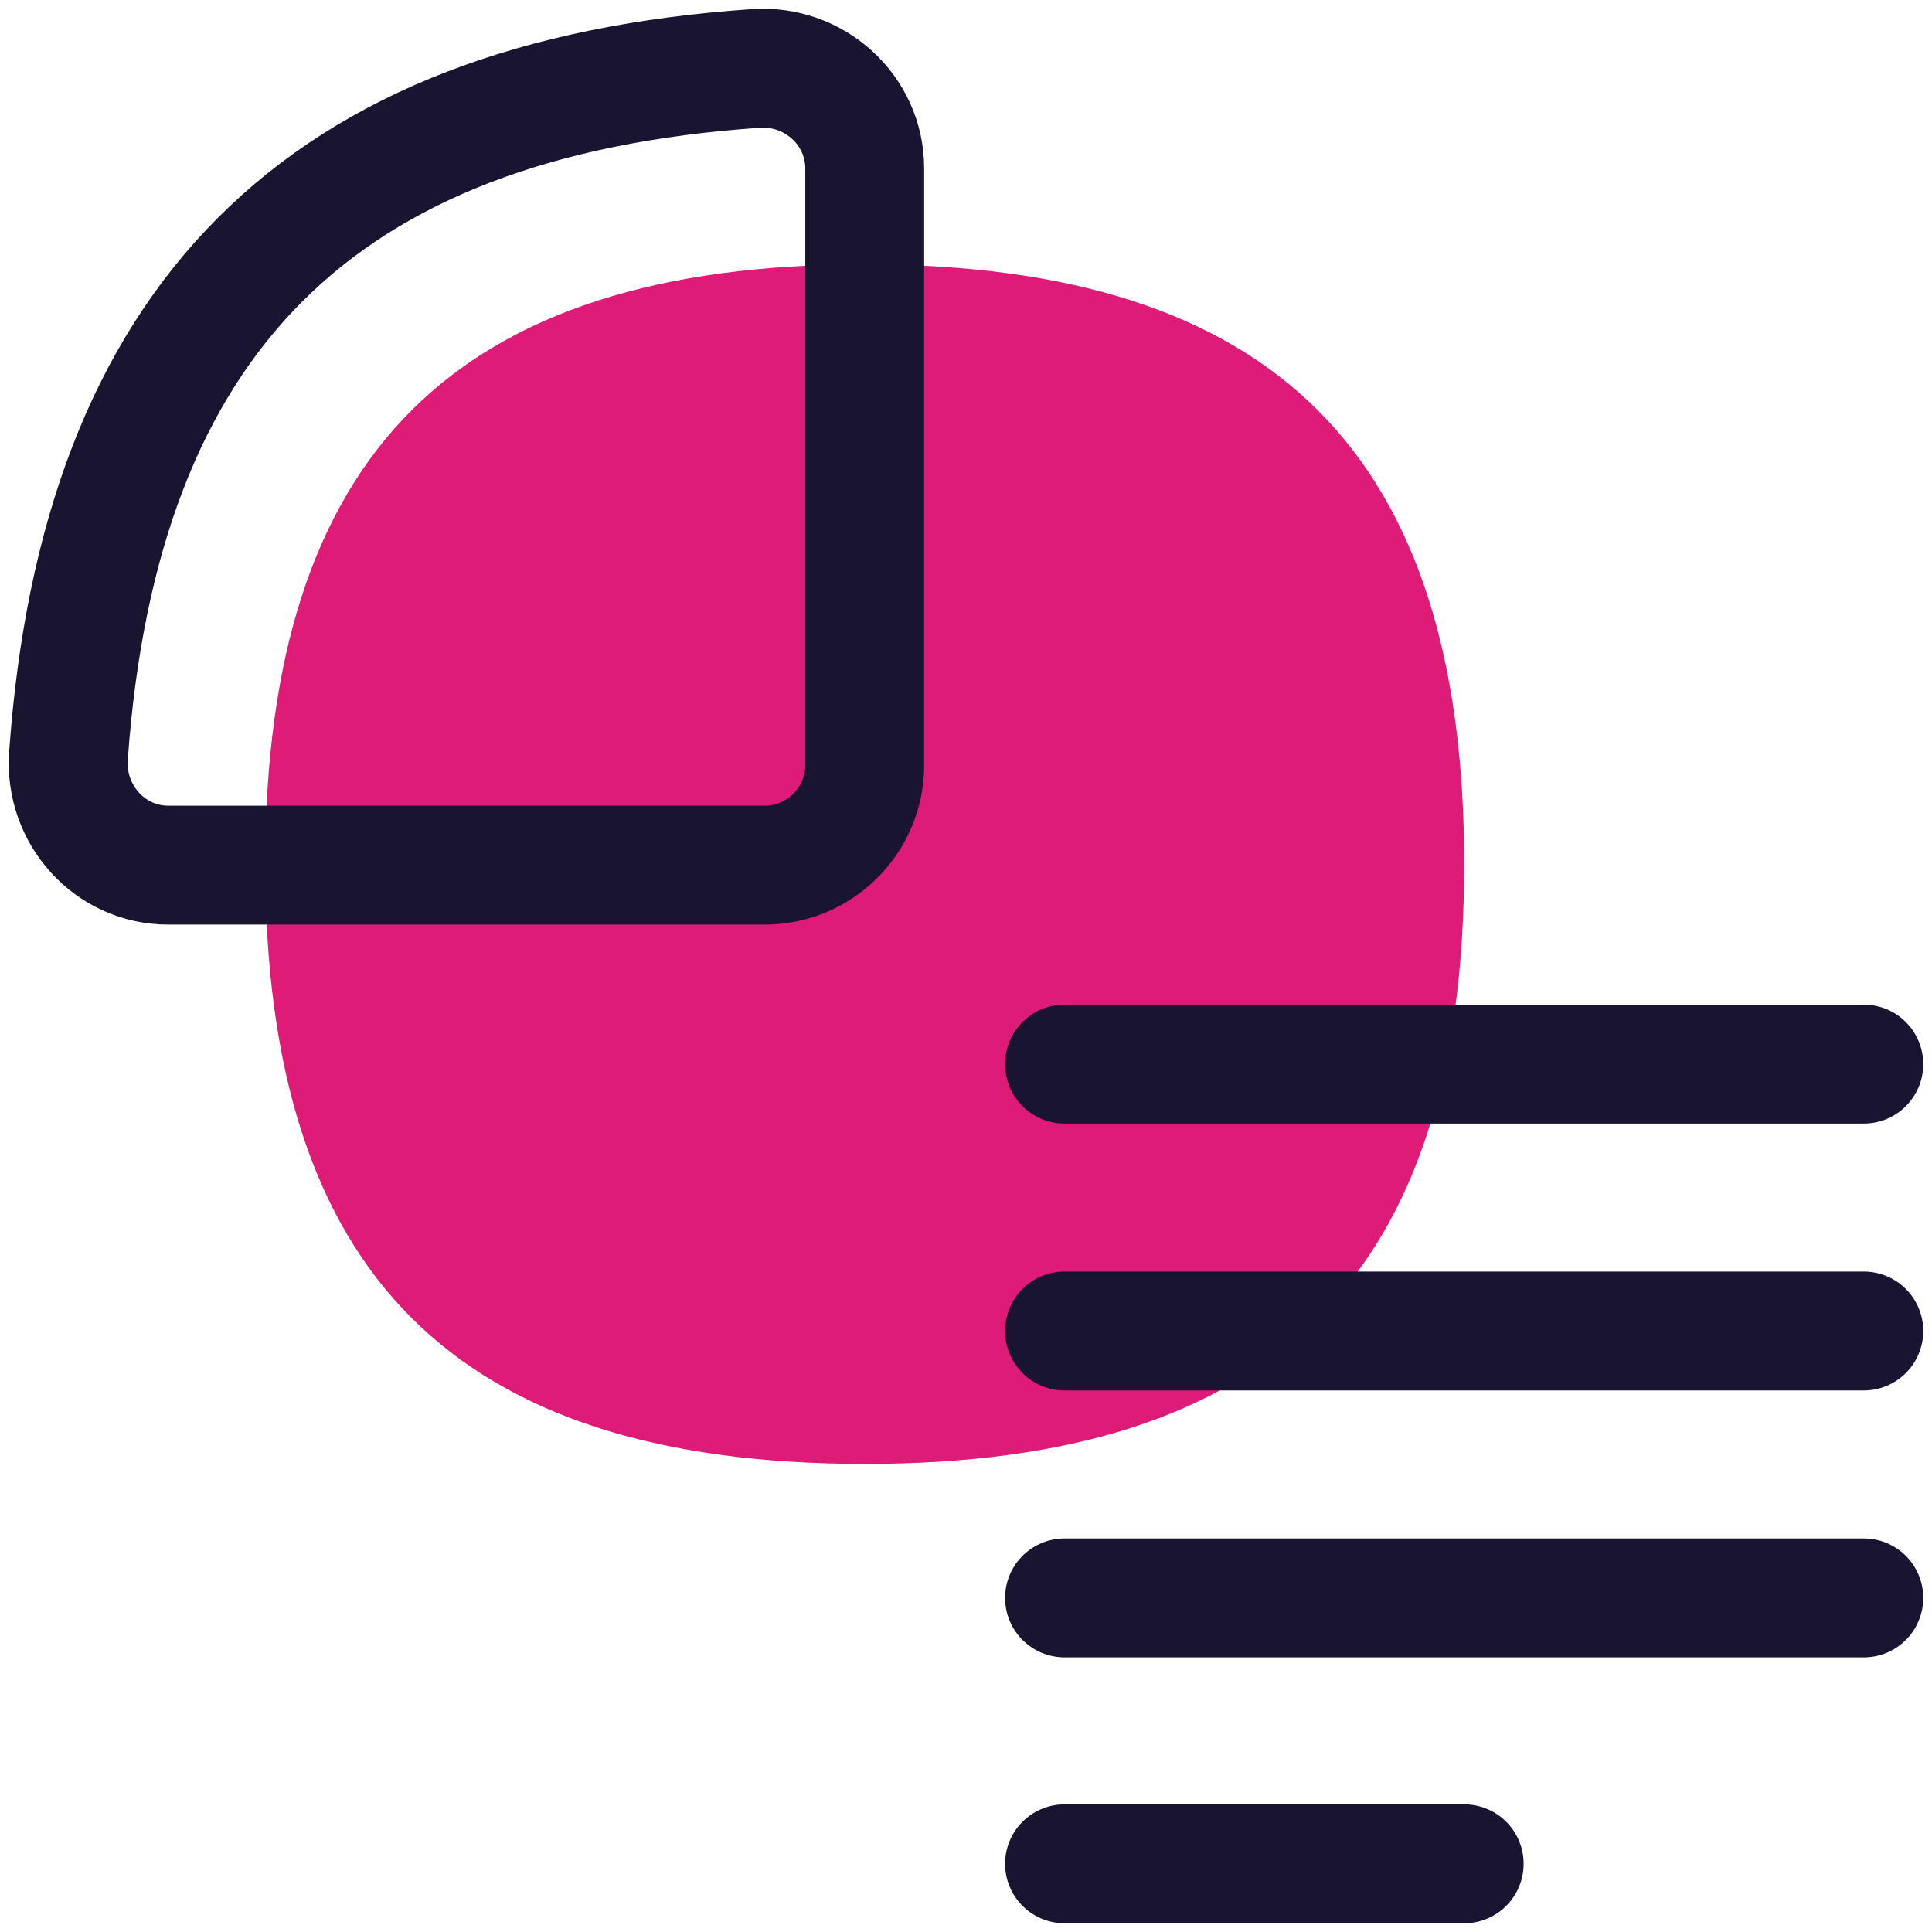 <svg width="85" height="85" viewBox="0 0 85 85" fill="none" xmlns="http://www.w3.org/2000/svg">
<g id="Data charts">
<path id="Vector" d="M38.044 64.407C56.066 64.407 64.418 56.051 64.418 38.019C64.418 19.987 56.066 11.631 38.044 11.631C20.022 11.631 11.67 19.987 11.67 38.019C11.67 56.051 20.022 64.407 38.044 64.407Z" fill="#DE1B76"/>
<path id="Vector_2" d="M33.253 3.011C14.044 4.33 4.374 14.05 3.011 33.269C2.835 35.82 4.813 38.063 7.406 38.063H33.648C36.066 38.063 38.044 36.084 38.044 33.665V7.409C38.044 4.858 35.846 2.835 33.253 3.011Z" stroke="#191530" stroke-width="5.231" stroke-linecap="round" stroke-linejoin="round"/>
<path id="Vector_3" d="M64.418 82H46.835" stroke="#191530" stroke-width="5.231" stroke-linecap="round" stroke-linejoin="round"/>
<path id="Vector_4" d="M82 70.301H46.835" stroke="#191530" stroke-width="5.231" stroke-linecap="round" stroke-linejoin="round"/>
<path id="Vector_5" d="M82 58.559H46.835" stroke="#191530" stroke-width="5.231" stroke-linecap="round" stroke-linejoin="round"/>
<path id="Vector_6" d="M82 46.816H46.835" stroke="#191530" stroke-width="5.231" stroke-linecap="round" stroke-linejoin="round"/>
</g>
</svg>
